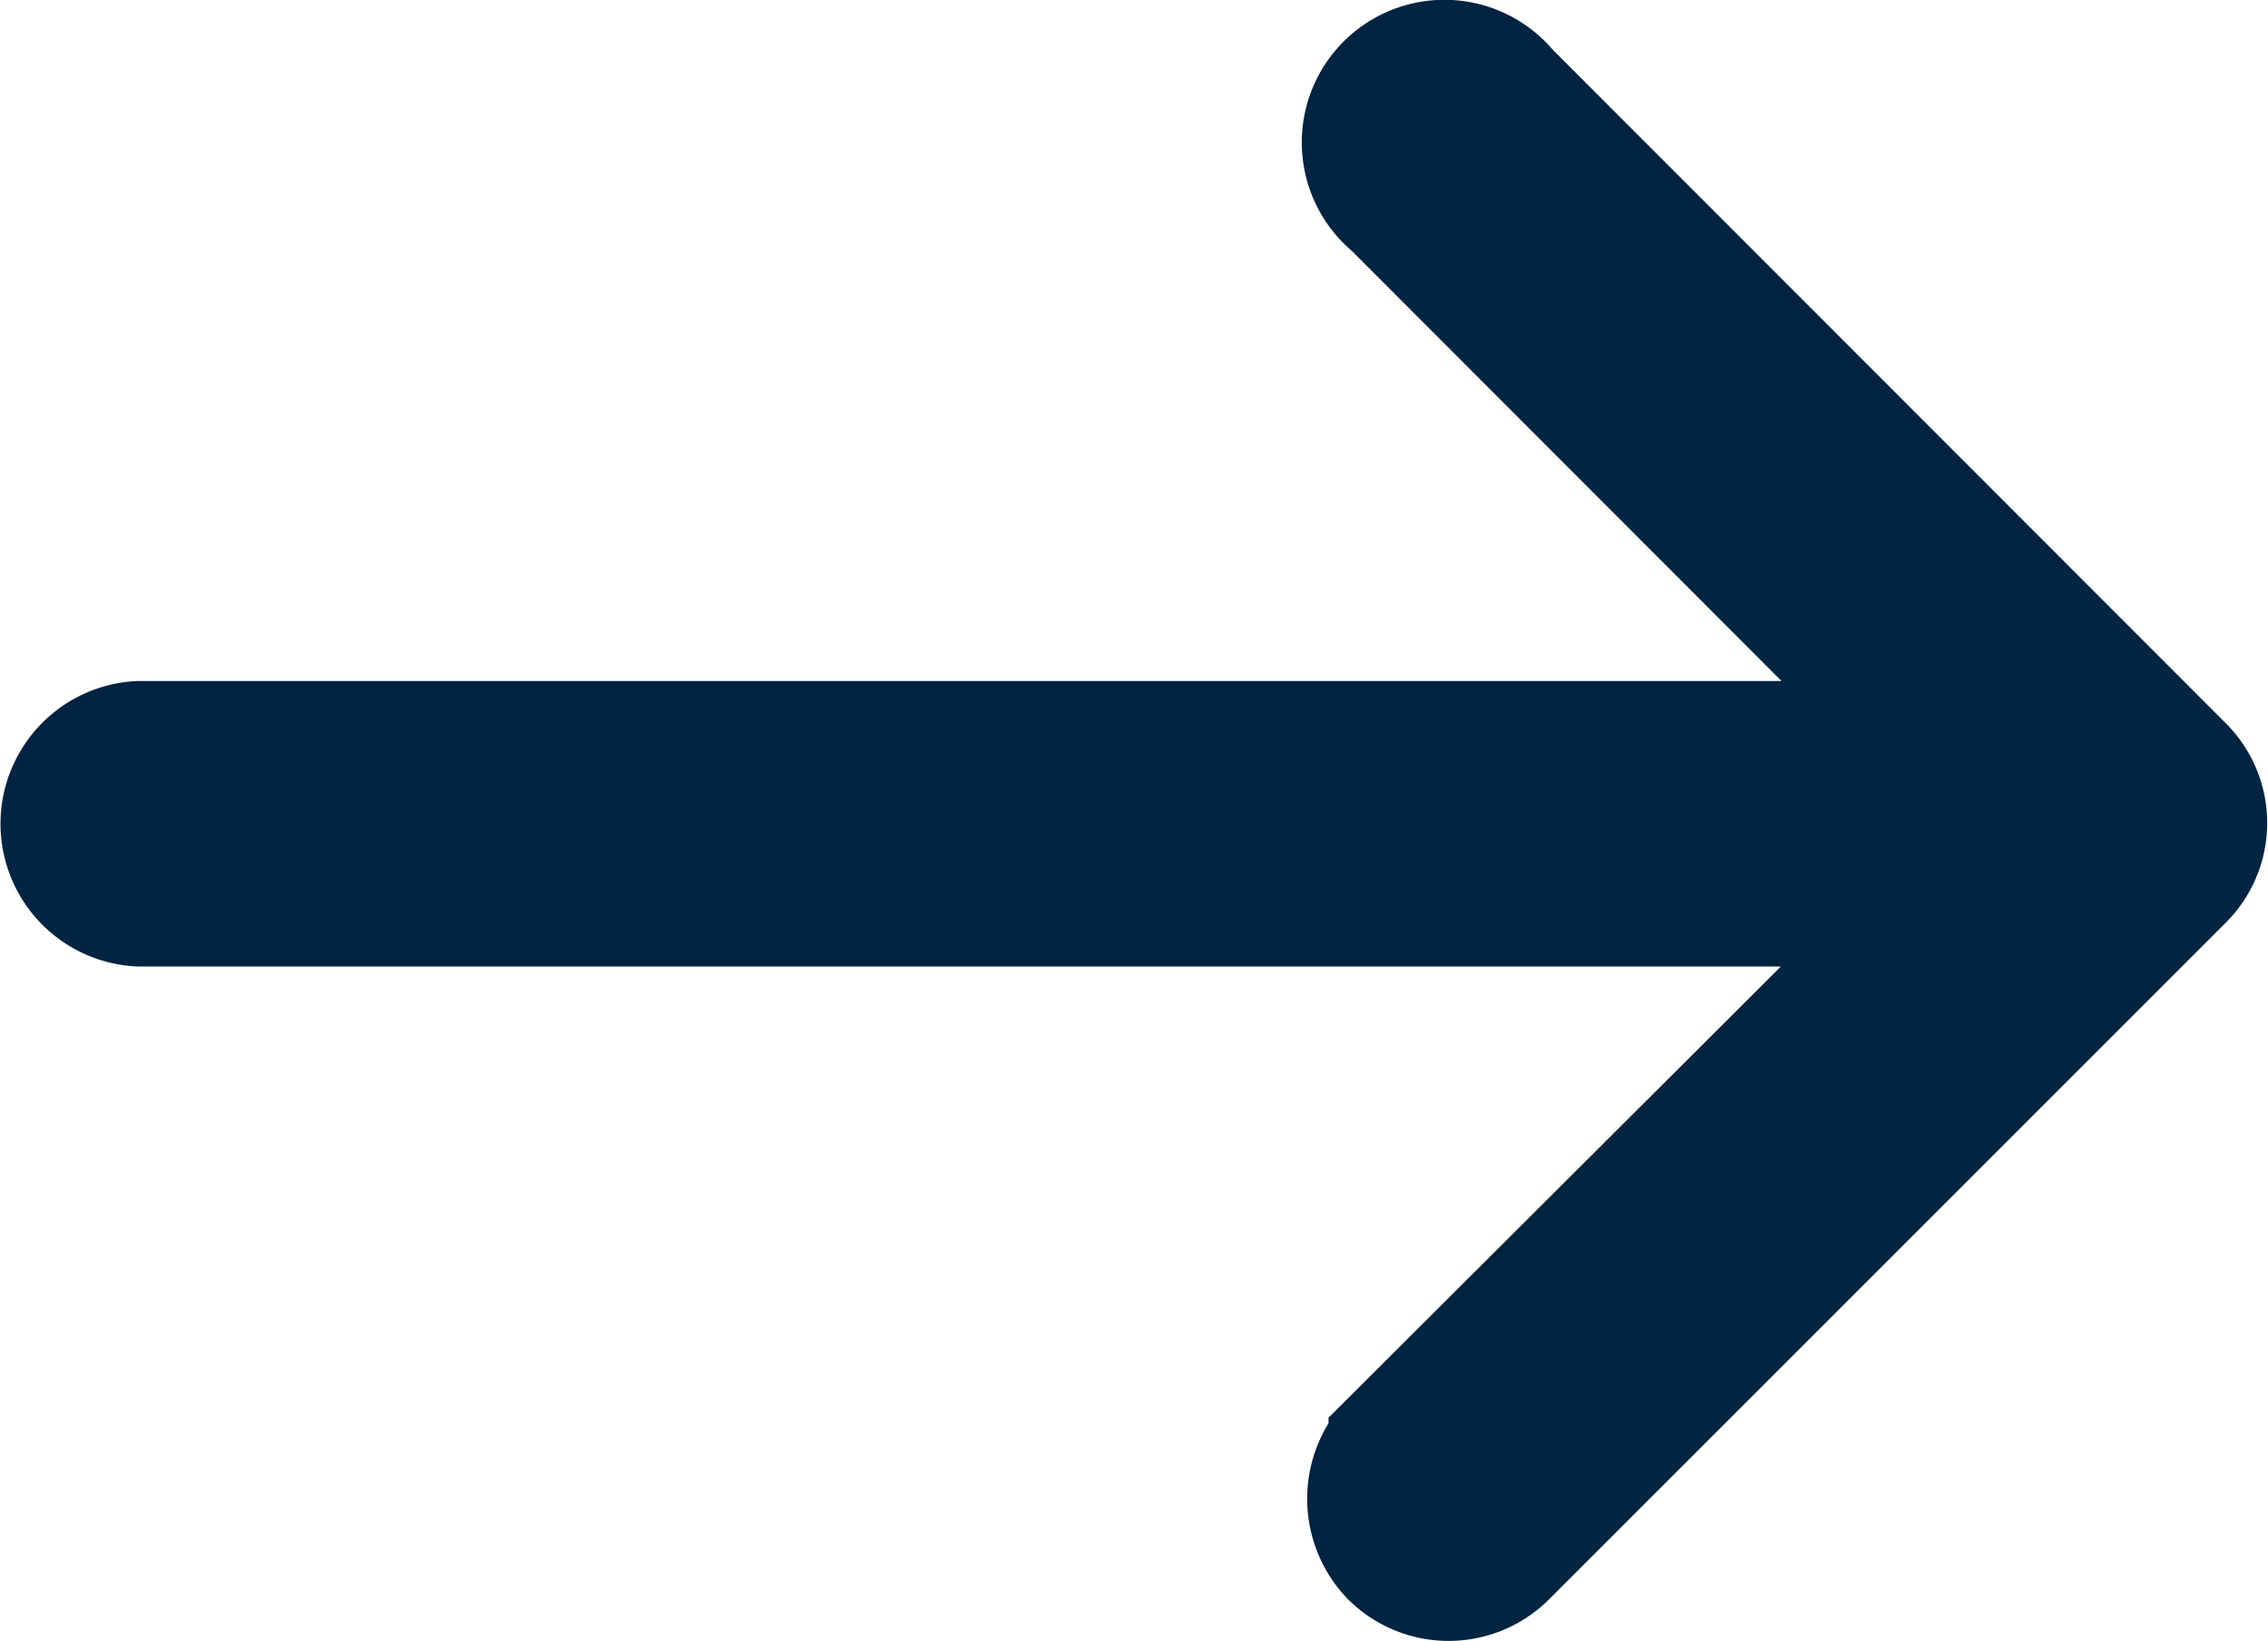 <?xml version="1.0" encoding="UTF-8"?> <svg xmlns="http://www.w3.org/2000/svg" width="17" height="12.304" viewBox="0 0 17 12.304"><defs><style>.a{fill:#002442;stroke:#002442;}</style></defs><path class="a" d="M10.929,14.828a.569.569,0,1,0-.8.8l4.09,4.094H.7a.571.571,0,0,0,0,1.14H14.217l-4.1,4.09a.58.58,0,0,0,0,.8.566.566,0,0,0,.8,0l5.066-5.066a.556.556,0,0,0,0-.8Z" transform="translate(0.341 -14.117)"></path></svg> 